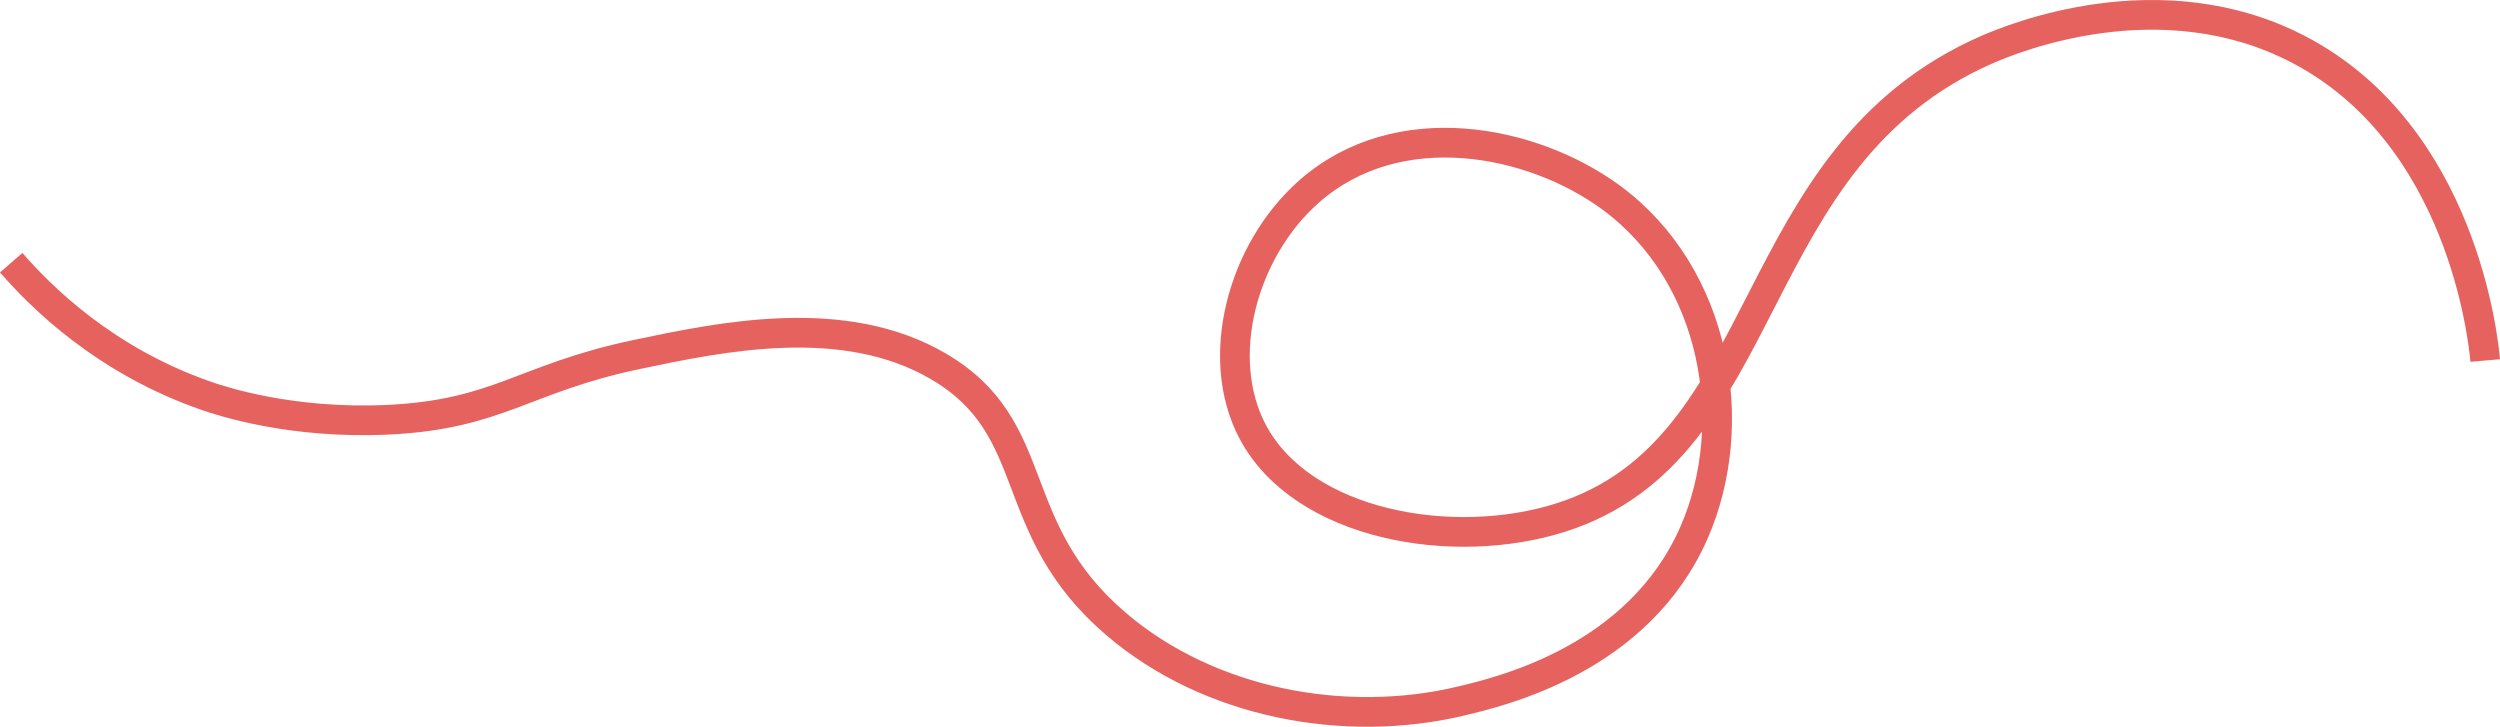 <?xml version="1.0" encoding="UTF-8"?> <svg xmlns="http://www.w3.org/2000/svg" viewBox="0 0 1683.54 489.41"> <defs> <style>.cls-1{fill:none;stroke:#e6625f;stroke-miterlimit:10;stroke-width:20px;}</style> </defs> <title>Шар 2 (5)Smartstroi_Logo</title> <g id="Шар_2" data-name="Шар 2"> <g id="Шар_2-2" data-name="Шар 2"> <g id="Шар_2-3" data-name="Шар 2"> <g id="Шар_1-2" data-name="Шар 1-2"> <path class="cls-1" d="M7.55,176.89c20.2,23.23,63.19,66.1,131.68,89.79,9.48,3.27,56.53,19,121.71,16,74.8-3.5,91.5-27.9,167.6-43.9,57.59-12.1,139.79-29.38,203.52,8,71.76,42.08,43.29,108.39,119.71,173.59,62.85,53.62,154.08,70.18,231.45,51.88,28.2-6.68,120.37-28.48,157.63-113.73,31.8-72.76,15.41-173-55.87-225.47-52.81-38.85-143.39-57.08-203.52-4-45,39.75-64.24,111.76-37.91,161.62,33.5,63.41,135.36,80.84,207.51,57.86C1197.06,302,1172,105.86,1338.37,33.28c16.17-7,116.1-48.68,209.51,0,110.34,57.52,124.5,195.73,125.7,209.5"></path> </g> </g> </g> </g> </svg> 